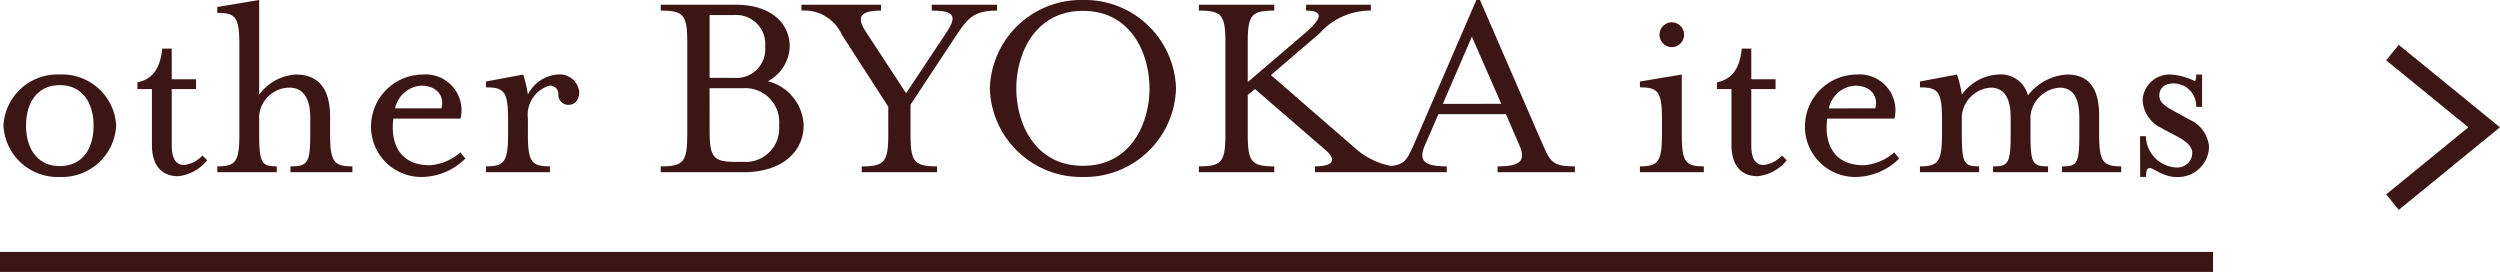 <svg xmlns="http://www.w3.org/2000/svg" width="125.394" height="13.638" viewBox="0 0 125.394 13.638">
  <g id="other_bottum" transform="translate(-289.5 -590.862)">
    <path id="パス_1432" data-name="パス 1432" d="M3.5.238A2.722,2.722,0,0,0,6.328-2.338,2.71,2.71,0,0,0,3.5-4.9,2.71,2.71,0,0,0,.672-2.338,2.722,2.722,0,0,0,3.5.238Zm0-.546c-1.148,0-1.694-.91-1.694-2.03s.546-2.03,1.694-2.03,1.694.91,1.694,2.03S4.662-.308,3.5-.308ZM9.422.2a2.139,2.139,0,0,0,1.47-.8L10.654-.84a1.476,1.476,0,0,1-.91.476c-.448,0-.63-.35-.63-1.008v-2.8h1.218v-.49H9.114V-6.2H8.638c-.1.91-.406,1.512-1.246,1.694v.336H8.12v2.8C8.12-.294,8.652.2,9.422.2ZM11.4,0h2.982V-.294c-.77,0-.882-.182-.882-1.638v-.91a1.533,1.533,0,0,1,1.512-1.4c.728,0,1.05.588,1.05,1.5v.812c0,1.442-.112,1.638-.994,1.638V0h3.108V-.294c-.938,0-1.12-.238-1.12-1.638v-.882C17.052-4,16.618-4.9,15.33-4.9A2.468,2.468,0,0,0,13.5-3.892V-8.638l-2.1.35v.294c.938,0,1.106.238,1.106,1.638v4.424c0,1.4-.168,1.638-1.106,1.638Zm8.918-3.206A1.425,1.425,0,0,1,21.63-4.34c.924,0,1.162.686,1.008,1.134ZM21.7.238a3.146,3.146,0,0,0,2.142-.924L23.59-.994a2.573,2.573,0,0,1-1.54.644c-1.442,0-1.988-1.022-1.82-2.338H23.6A1.8,1.8,0,0,0,21.7-4.9a2.613,2.613,0,0,0-2.59,2.562A2.521,2.521,0,0,0,21.7.238ZM24.878,0h3.206V-.294c-.938,0-1.106-.238-1.106-1.638V-2.7A1.52,1.52,0,0,1,28.056-4.34a.416.416,0,0,1,.448.462.508.508,0,0,0,.49.5c.434,0,.56-.35.56-.658A.991.991,0,0,0,28.448-4.9a1.822,1.822,0,0,0-1.47,1.008A5.659,5.659,0,0,0,26.74-4.9l-1.862.35v.294c.924,0,1.106.224,1.106,1.624v.7c0,1.4-.182,1.638-1.106,1.638ZM37.422-.518c-1.162,0-1.33-.224-1.33-1.624V-4.214h1.694a1.7,1.7,0,0,1,1.792,1.862A1.685,1.685,0,0,1,37.786-.518Zm-1.33-4.214v-3.15h1.246A1.45,1.45,0,0,1,38.878-6.3a1.439,1.439,0,0,1-1.54,1.568ZM33.642,0H37.8c1.946,0,3.01-1.05,3.01-2.352a2.376,2.376,0,0,0-1.792-2.212A2.053,2.053,0,0,0,40.11-6.3c0-1.162-.924-2.1-2.7-2.1H33.642v.294c1.162,0,1.33.224,1.33,1.624v4.55c0,1.4-.168,1.638-1.33,1.638Zm10.08,0H47.5V-.294c-1.162,0-1.33-.238-1.33-1.638V-3.388l2.31-3.5c.56-.826.854-1.218,2.03-1.218V-8.4H47.236v.294c1.176,0,1.246.308.756,1.064l-2.044,3.08-2.016-3.08c-.42-.644-.42-1.064.756-1.064V-8.4H40.7v.294a2.063,2.063,0,0,1,2.03,1.218l2.324,3.6v1.358c0,1.4-.168,1.638-1.33,1.638Zm11.1.238A4.572,4.572,0,0,0,59.486-4.2a4.572,4.572,0,0,0-4.662-4.438A4.576,4.576,0,0,0,50.148-4.2,4.576,4.576,0,0,0,54.824.238Zm0-.56c-2.422,0-3.346-2.142-3.346-3.878s.924-3.892,3.346-3.892S58.156-5.936,58.156-4.2,57.232-.322,54.824-.322ZM60.634,0h3.78V-.294c-1.162,0-1.33-.238-1.33-1.638V-3.878l.364-.294L66.99-1.106c.56.476.392.812-.532.812V0h3.934V-.294a3.738,3.738,0,0,1-1.806-.812l-4.34-3.766,2.45-2.1a3.377,3.377,0,0,1,2.562-1.134V-8.4H66.01v.294c.882,0,.826.378-.056,1.134l-2.87,2.45v-1.96c0-1.4.168-1.624,1.33-1.624V-8.4h-3.78v.294c1.162,0,1.33.224,1.33,1.624v4.55c0,1.4-.168,1.638-1.33,1.638ZM69.79,0h3.276V-.294c-1.162,0-1.428-.308-1.092-1.064l.672-1.554h3.388l.672,1.554c.336.77.07,1.064-1.092,1.064V0h3.878V-.294c-1.162,0-1.232-.238-1.666-1.218L74.732-8.638H74.55L71.47-1.512c-.434.98-.5,1.218-1.68,1.218Zm3.08-3.43L74.326-6.8,75.8-3.43ZM82.754,0H85.96V-.294c-.938,0-1.106-.238-1.106-1.638V-4.9l-2.1.35v.294c.924,0,1.106.224,1.106,1.624v.7c0,1.4-.182,1.638-1.106,1.638Zm1.6-6.272a.625.625,0,0,0,.616-.63.621.621,0,0,0-.616-.616.621.621,0,0,0-.616.616A.625.625,0,0,0,84.35-6.272ZM88.648.2a2.139,2.139,0,0,0,1.47-.8L89.88-.84a1.476,1.476,0,0,1-.91.476c-.448,0-.63-.35-.63-1.008v-2.8h1.218v-.49H88.34V-6.2h-.476c-.1.91-.406,1.512-1.246,1.694v.336h.728v2.8C87.346-.294,87.878.2,88.648.2Zm3.584-3.4A1.425,1.425,0,0,1,93.548-4.34c.924,0,1.162.686,1.008,1.134ZM93.618.238A3.146,3.146,0,0,0,95.76-.686l-.252-.308a2.573,2.573,0,0,1-1.54.644c-1.442,0-1.988-1.022-1.82-2.338h3.374a1.8,1.8,0,0,0-1.9-2.212,2.613,2.613,0,0,0-2.59,2.562A2.521,2.521,0,0,0,93.618.238ZM96.8,0h2.968V-.294c-.77,0-.868-.182-.868-1.638v-.91a1.568,1.568,0,0,1,1.442-1.4c.728,0,1.008.588,1.008,1.5v.812c0,1.484-.112,1.638-.882,1.638V0h2.758V-.294c-.784,0-.882-.154-.882-1.638v-.91a1.592,1.592,0,0,1,1.456-1.4c.728,0,.994.588.994,1.5v.812c0,1.484-.1,1.638-.868,1.638V0h2.968V-.294c-.924,0-1.106-.238-1.106-1.638v-.882c0-1.19-.364-2.086-1.61-2.086a2.662,2.662,0,0,0-1.96,1.05,1.4,1.4,0,0,0-1.5-1.05A2.414,2.414,0,0,0,98.9-3.892,5.658,5.658,0,0,0,98.658-4.9L96.8-4.55v.294c.924,0,1.106.224,1.106,1.624v.7c0,1.4-.182,1.638-1.106,1.638Zm11.046.238h.294c0-.336.056-.448.182-.448.2,0,.686.448,1.316.448A1.556,1.556,0,0,0,111.3-1.288a1.643,1.643,0,0,0-.966-1.344L109.662-3c-.63-.336-.854-.518-.854-.854s.238-.6.714-.6a1.137,1.137,0,0,1,1.134,1.176h.294V-4.9h-.294c0,.224-.028.322-.084.322a3.22,3.22,0,0,0-1.19-.322,1.356,1.356,0,0,0-1.414,1.274,1.635,1.635,0,0,0,.924,1.4l.784.42c.476.252.784.5.784.854a.748.748,0,0,1-.8.714,1.6,1.6,0,0,1-1.526-1.568h-.294Z" transform="translate(289 599.5)" fill="#3c1515"/>
    <path id="パス_1404" data-name="パス 1404" d="M0,0,4.6,3.747,0,7.5" transform="translate(409.5 593.5)" fill="none" stroke="#3c1515" stroke-width="1"/>
    <line id="線_38" data-name="線 38" x2="111" transform="translate(289.5 604)" fill="none" stroke="#3c1515" stroke-width="1"/>
  </g>
</svg>
